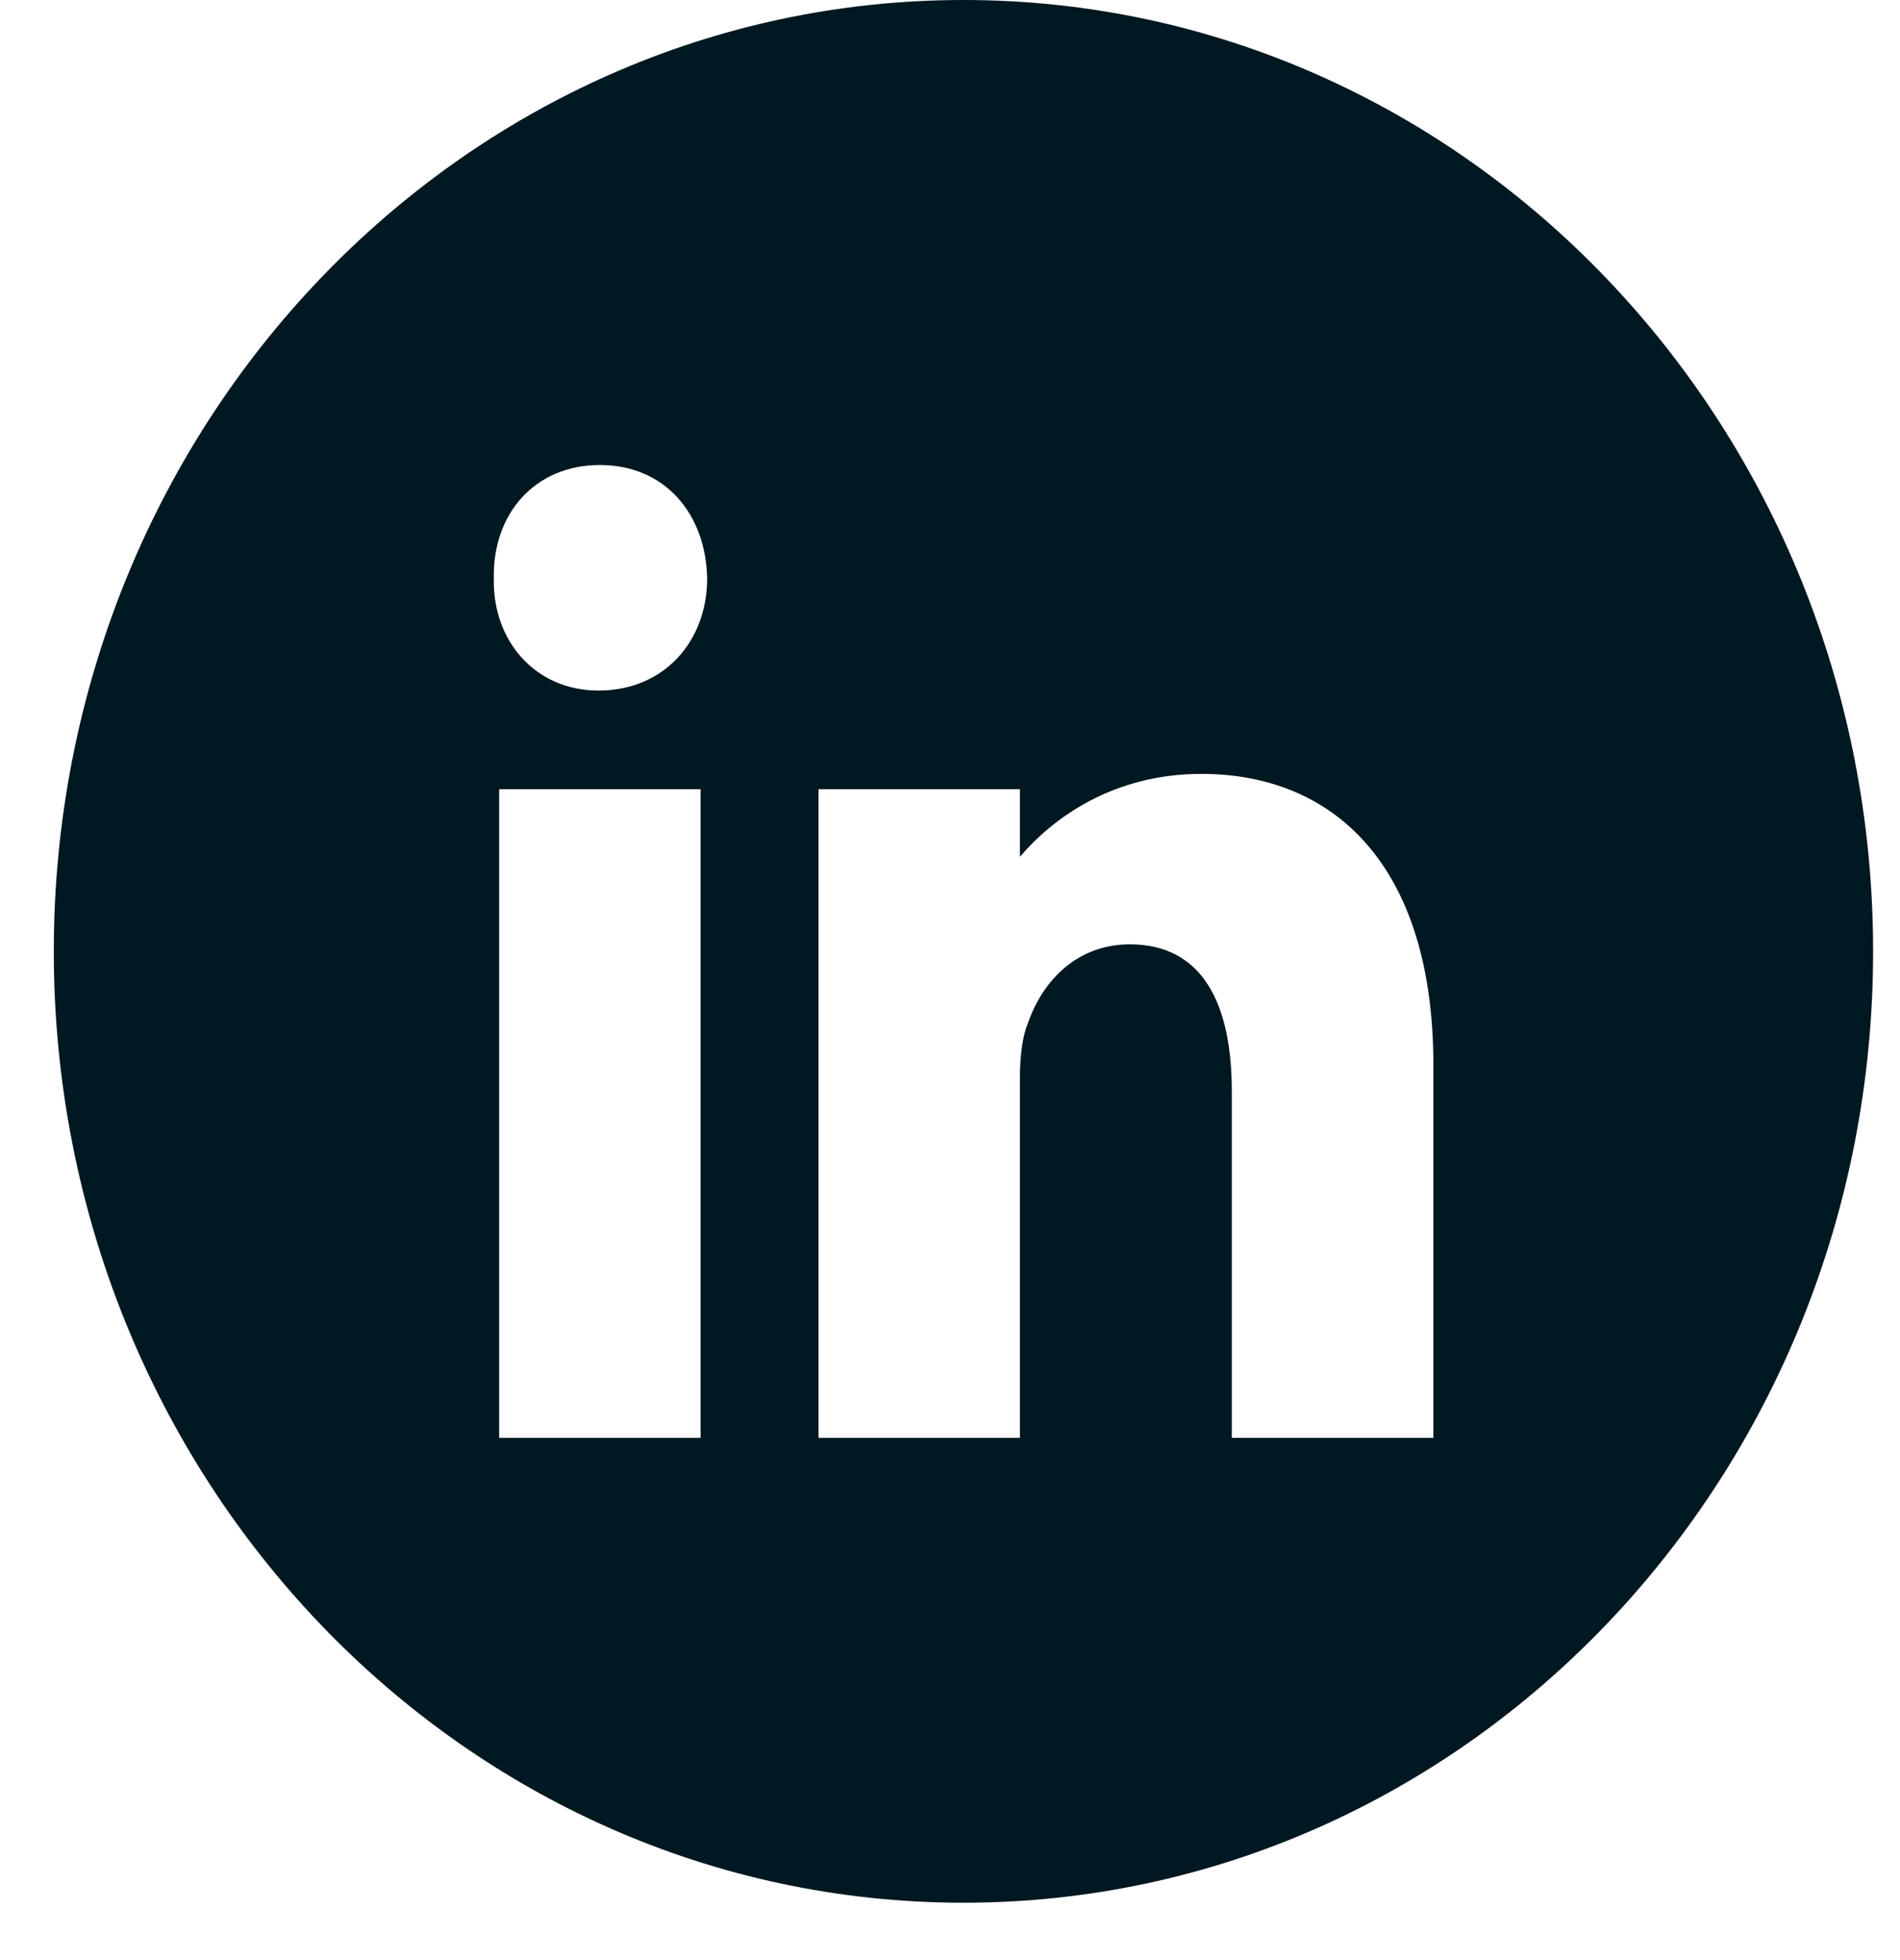 <svg xmlns="http://www.w3.org/2000/svg" width="32" height="33" viewBox="0 0 32 33" fill="none"><path d="M16.227 0C7.765 0 0.906 7.171 0.906 16.017C0.906 24.863 7.765 32.034 16.227 32.034C24.688 32.034 31.547 24.863 31.547 16.017C31.547 7.171 24.688 0 16.227 0ZM11.799 24.207H8.407V13.286H11.799V24.207ZM10.08 11.626C9.009 11.626 8.294 10.783 8.317 9.74C8.294 8.648 9.009 7.829 10.103 7.829C11.197 7.829 11.889 8.648 11.91 9.74C11.91 10.783 11.197 11.626 10.08 11.626ZM24.137 24.207H20.746V18.372C20.746 16.903 20.256 15.899 19.029 15.899C18.091 15.899 17.533 16.575 17.311 17.229C17.221 17.438 17.178 17.788 17.178 18.114V24.207H13.786V13.286H17.178V14.424C17.744 13.761 18.759 13.029 20.235 13.029C22.466 13.029 24.141 14.57 24.141 17.928V24.207H24.137Z" fill="#001821"></path></svg>